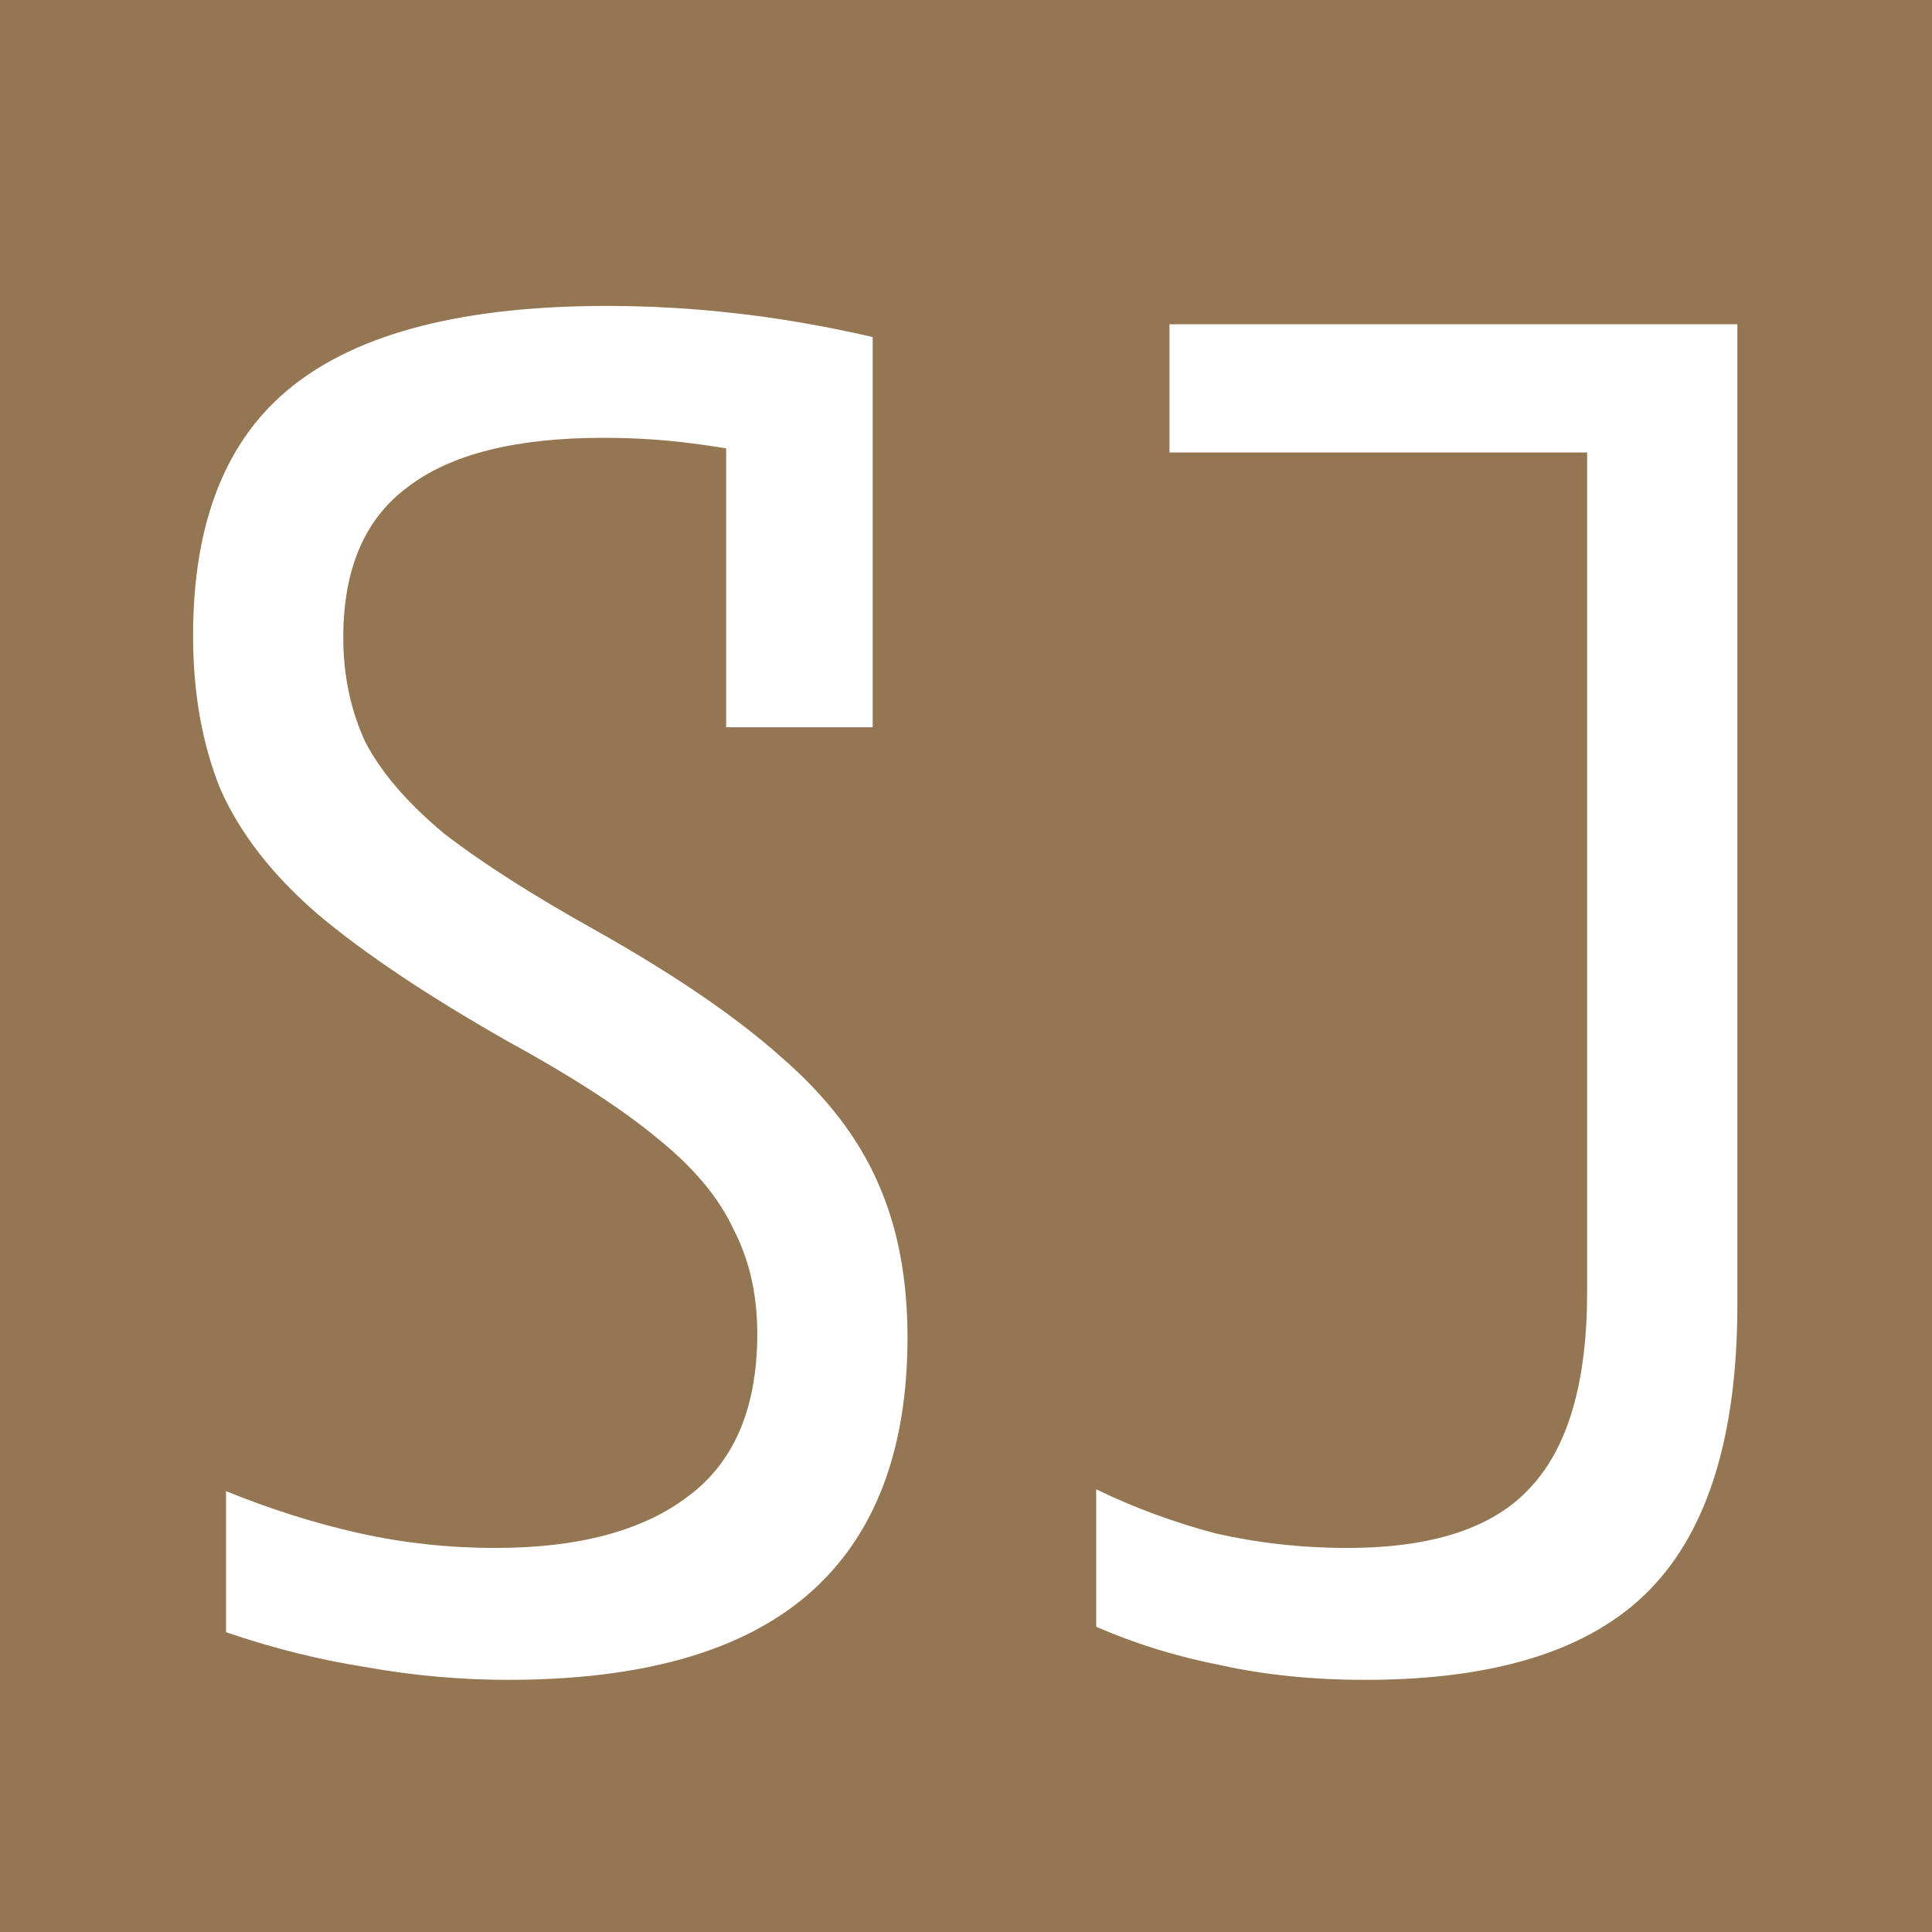 <?xml version="1.0" encoding="UTF-8"?> <svg xmlns="http://www.w3.org/2000/svg" width="180" height="180" viewBox="0 0 180 180" fill="none"><rect x="0" y="0" width="180" height="180" fill="#333333" stroke="none"/><g clip-path="url(#clip0_5_10)"><rect width="180" height="180" fill="#947653"></rect><path d="M47.343 156.508C42.906 156.508 38.468 156.109 34.031 155.313C29.707 154.63 25.383 153.549 21.06 152.07V138.928C25.27 140.635 29.423 141.943 33.519 142.854C37.615 143.764 41.825 144.219 46.149 144.219C53.886 144.219 59.86 142.626 64.07 139.44C68.393 136.254 70.555 131.191 70.555 124.25C70.555 120.609 69.816 117.366 68.336 114.522C66.971 111.563 64.582 108.719 61.168 105.988C57.868 103.257 53.203 100.242 47.173 96.942C39.777 92.732 33.917 88.807 29.593 85.166C25.383 81.525 22.368 77.656 20.548 73.56C18.841 69.35 17.988 64.571 17.988 59.223C17.988 48.641 21.06 40.904 27.204 36.011C33.462 31.005 43.247 28.502 56.56 28.502C60.542 28.502 64.525 28.729 68.507 29.185C72.603 29.64 76.87 30.379 81.308 31.403V67.757H67.654V36.694L73.115 42.839C70.043 42.156 67.142 41.644 64.411 41.302C61.794 40.961 59.063 40.79 56.218 40.79C48.026 40.79 41.939 42.327 37.956 45.399C33.974 48.357 31.983 53.022 31.983 59.394C31.983 62.921 32.666 66.164 34.031 69.122C35.51 71.967 37.956 74.811 41.37 77.656C44.897 80.387 49.619 83.402 55.536 86.702C62.818 90.798 68.564 94.724 72.774 98.478C76.984 102.119 79.999 106.045 81.82 110.255C83.64 114.351 84.55 119.13 84.55 124.591C84.55 135.287 81.421 143.309 75.163 148.657C69.019 153.891 59.746 156.508 47.343 156.508ZM127.219 156.508C122.326 156.508 117.832 156.052 113.736 155.142C109.64 154.346 105.771 153.151 102.13 151.558V138.757C105.657 140.464 109.355 141.83 113.224 142.854C117.206 143.764 121.302 144.219 125.512 144.219C133.477 144.219 139.166 142.342 142.58 138.587C146.107 134.832 147.871 128.745 147.871 120.325V42.156H108.957V30.209H161.866V121.519C161.866 133.694 159.135 142.569 153.674 148.144C148.212 153.72 139.394 156.508 127.219 156.508Z" fill="white"></path></g><defs><clipPath id="clip0_5_10"><rect width="180" height="180" fill="white"></rect></clipPath></defs></svg> 